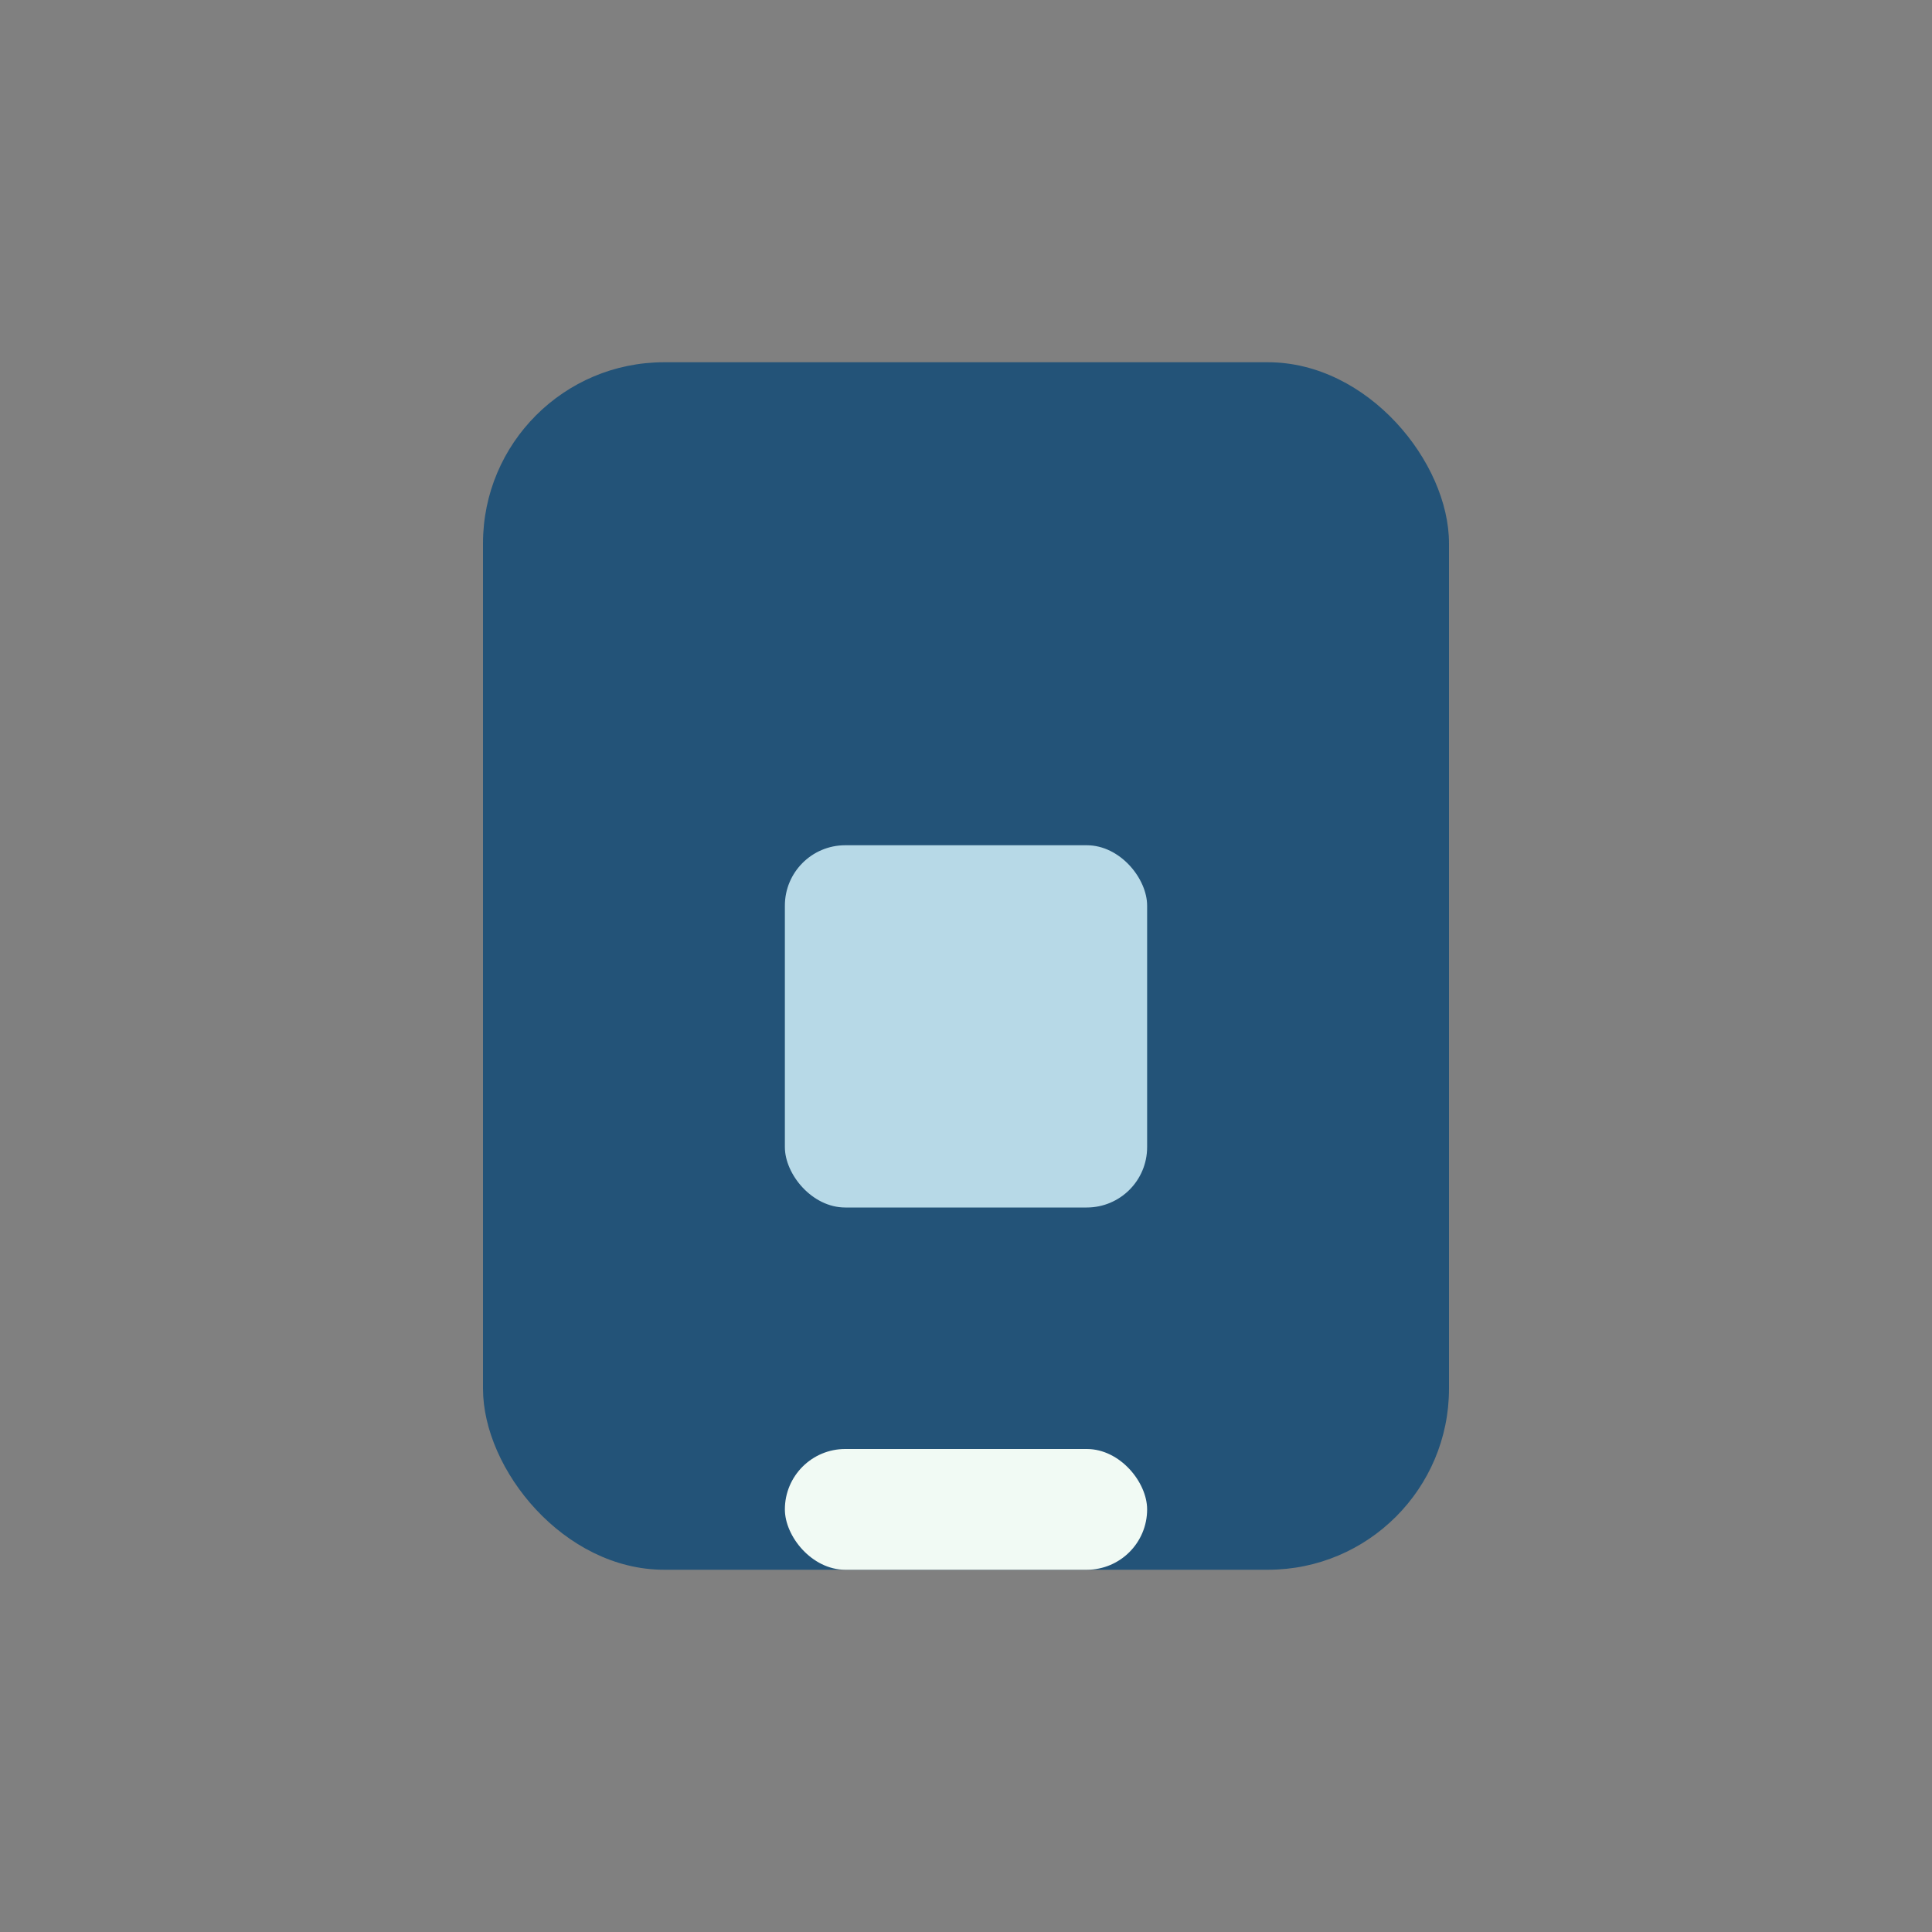 <?xml version="1.0" encoding="UTF-8"?>
<svg xmlns="http://www.w3.org/2000/svg" width="32" height="32" viewBox="0 0 32 32"><rect x="0" y="0" width="32" height="32" fill="#808080" stroke="none"/><rect x="8" y="6" width="16" height="20" rx="3" fill="#235378"/><rect x="13" y="14" width="6" height="6" rx="1" fill="#B7D9E7"/><rect x="13" y="24" width="6" height="2" rx="1" fill="#F1FAF4"/></svg>